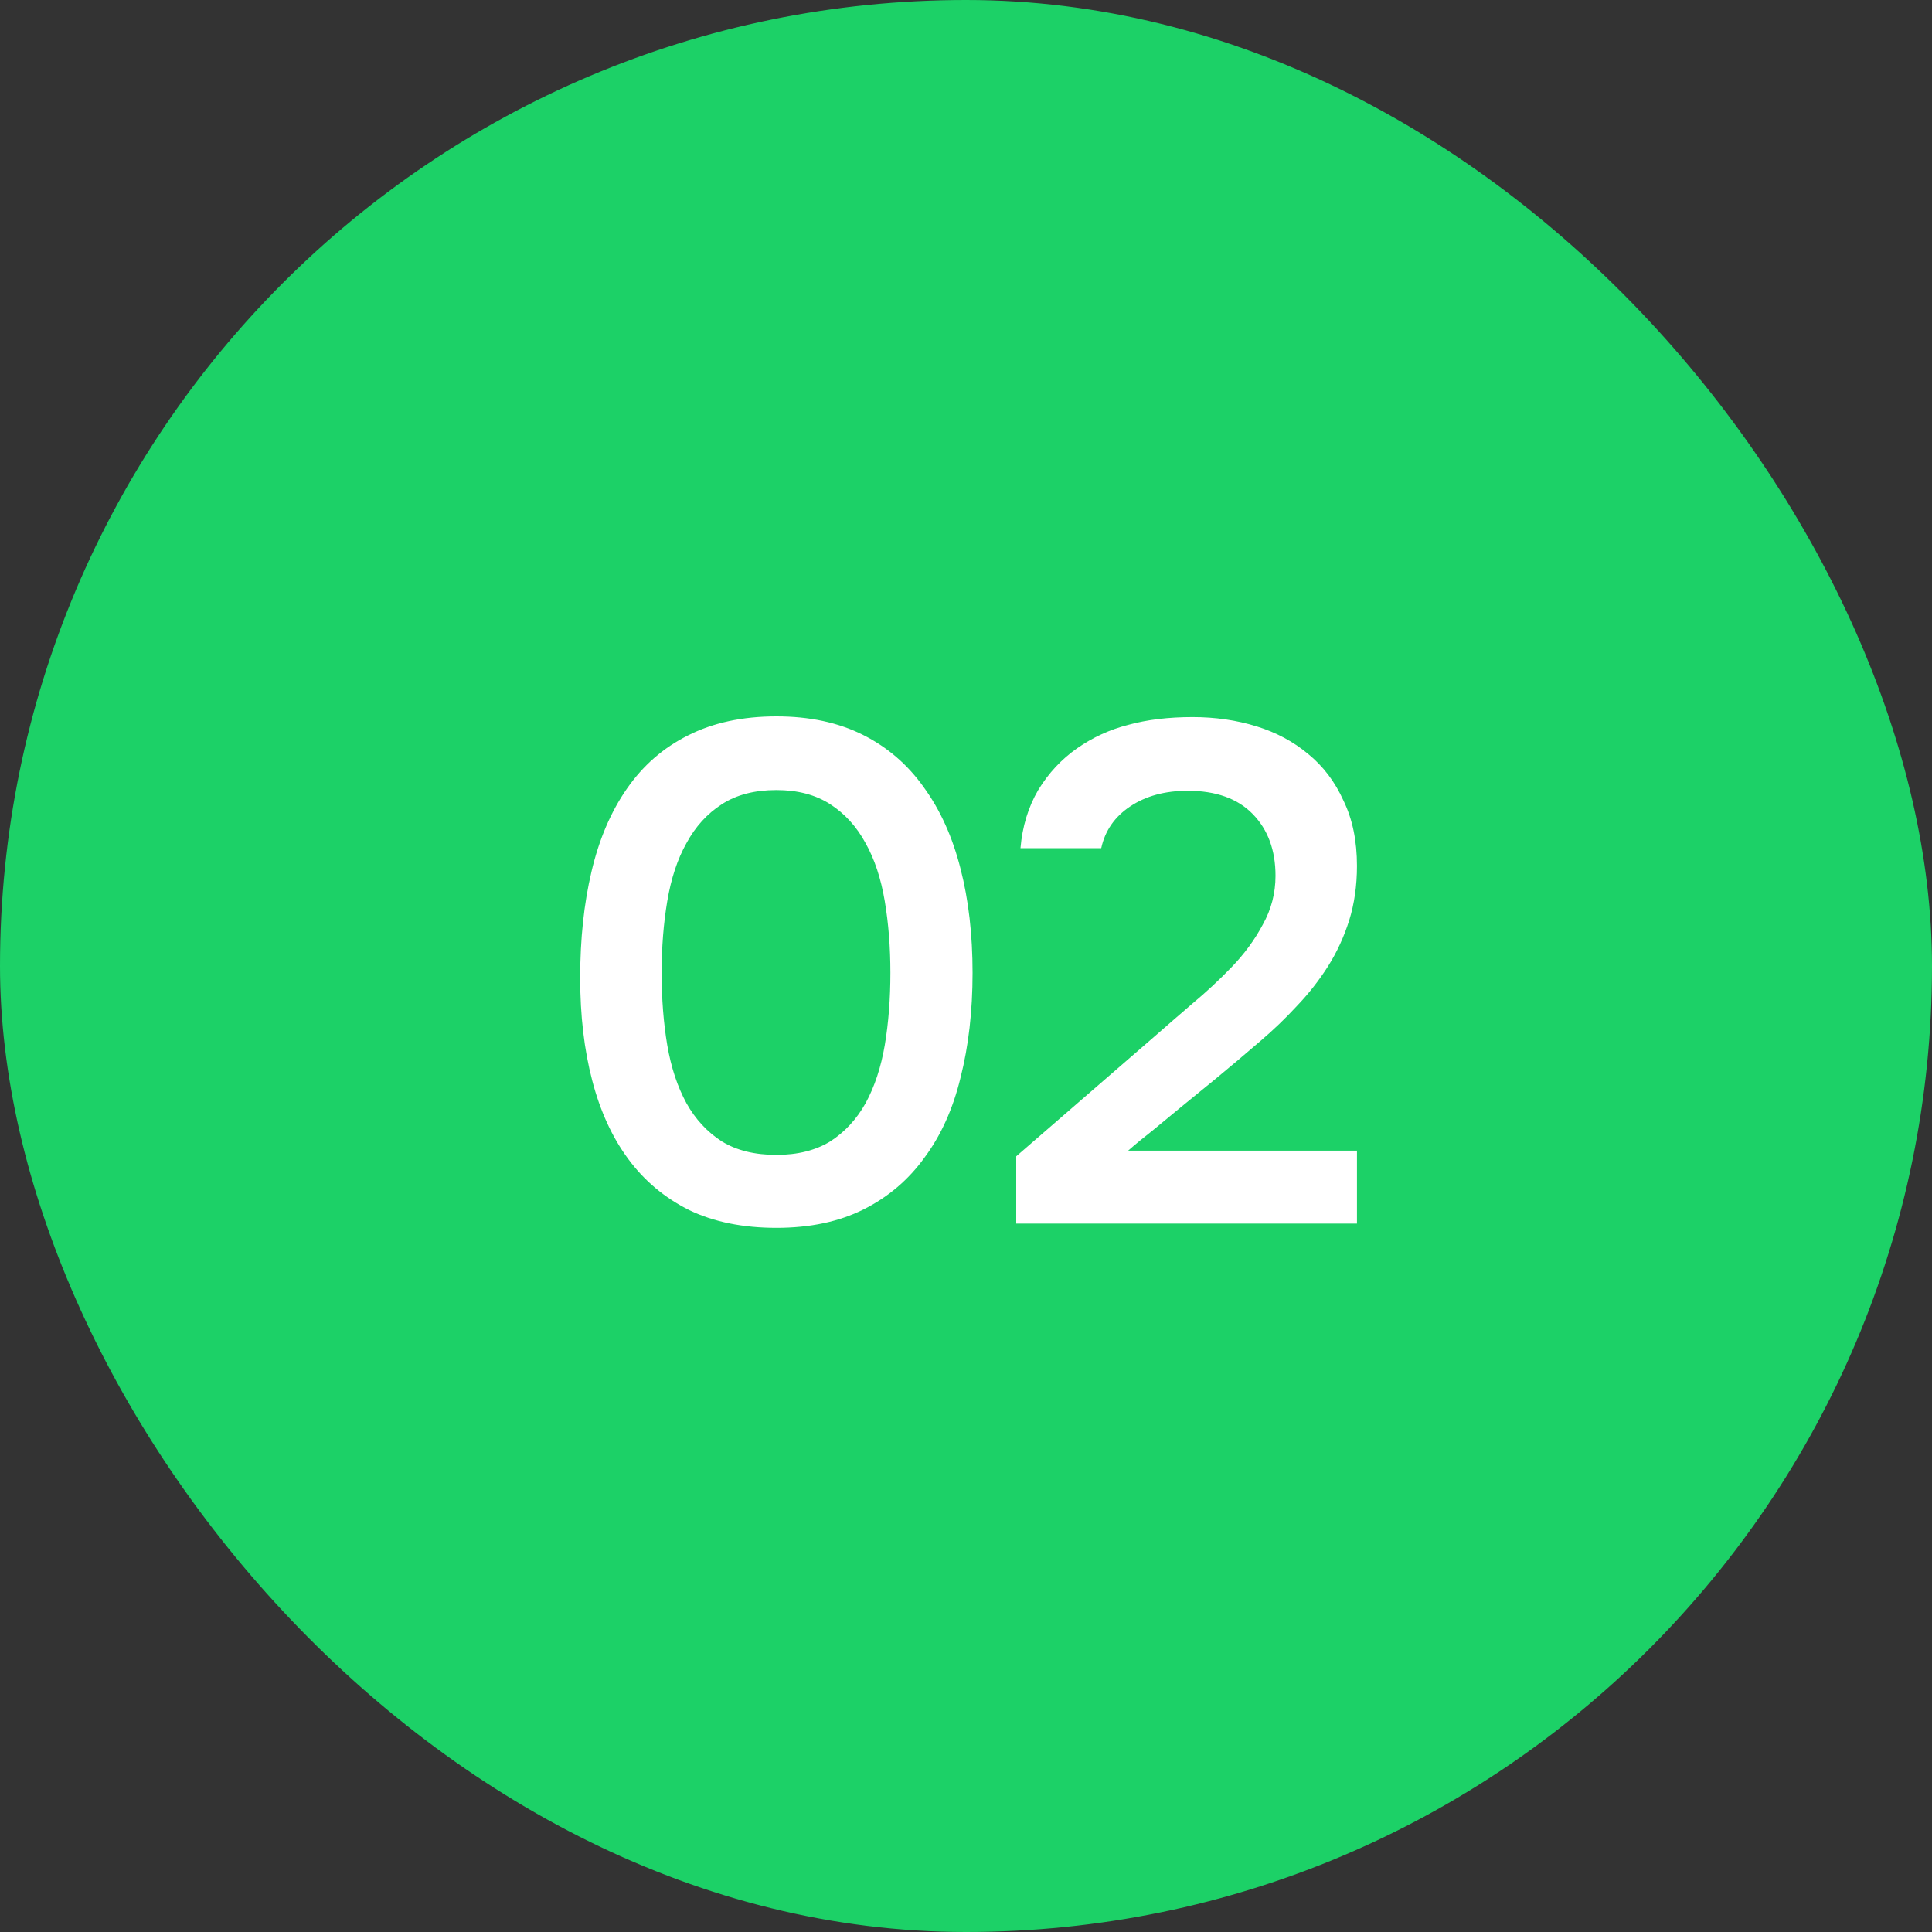<?xml version="1.0" encoding="UTF-8"?> <svg xmlns="http://www.w3.org/2000/svg" width="30" height="30" viewBox="0 0 30 30" fill="none"><rect x="0" y="0" width="30" height="30" fill="#333333" stroke="none"/><rect width="30" height="30" rx="15" fill="#1CD167"></rect><path d="M15.102 15.106C15.102 15.7 15.04 16.243 14.915 16.734C14.798 17.218 14.611 17.632 14.354 17.977C14.105 18.322 13.79 18.589 13.409 18.78C13.027 18.971 12.576 19.066 12.056 19.066C11.535 19.066 11.084 18.974 10.703 18.791C10.321 18.6 10.006 18.336 9.757 17.999C9.507 17.662 9.32 17.255 9.196 16.778C9.071 16.301 9.009 15.77 9.009 15.183C9.009 14.582 9.067 14.032 9.185 13.533C9.302 13.034 9.485 12.605 9.735 12.246C9.984 11.887 10.299 11.612 10.681 11.421C11.069 11.223 11.527 11.124 12.056 11.124C12.569 11.124 13.016 11.219 13.398 11.41C13.779 11.601 14.094 11.872 14.344 12.224C14.6 12.576 14.791 12.998 14.915 13.489C15.04 13.973 15.102 14.512 15.102 15.106ZM10.274 15.106C10.274 15.509 10.303 15.883 10.361 16.228C10.42 16.573 10.519 16.873 10.659 17.13C10.798 17.379 10.981 17.577 11.209 17.724C11.436 17.863 11.718 17.933 12.056 17.933C12.386 17.933 12.664 17.863 12.892 17.724C13.119 17.577 13.302 17.379 13.441 17.13C13.581 16.873 13.68 16.573 13.739 16.228C13.797 15.883 13.826 15.509 13.826 15.106C13.826 14.71 13.797 14.34 13.739 13.995C13.68 13.643 13.581 13.342 13.441 13.093C13.302 12.836 13.119 12.635 12.892 12.488C12.664 12.341 12.386 12.268 12.056 12.268C11.718 12.268 11.436 12.341 11.209 12.488C10.981 12.635 10.798 12.836 10.659 13.093C10.519 13.342 10.42 13.643 10.361 13.995C10.303 14.34 10.274 14.71 10.274 15.106ZM17.925 16.096C18.101 15.942 18.295 15.773 18.508 15.59C18.728 15.407 18.933 15.216 19.124 15.018C19.322 14.813 19.483 14.593 19.608 14.358C19.74 14.123 19.806 13.87 19.806 13.599C19.806 13.203 19.689 12.884 19.454 12.642C19.219 12.4 18.882 12.279 18.442 12.279C18.09 12.279 17.793 12.36 17.551 12.521C17.309 12.682 17.159 12.899 17.1 13.17H15.846C15.875 12.833 15.967 12.532 16.121 12.268C16.282 12.004 16.484 11.788 16.726 11.619C16.968 11.45 17.232 11.329 17.518 11.256C17.811 11.175 18.145 11.135 18.519 11.135C18.871 11.135 19.201 11.183 19.509 11.278C19.817 11.373 20.084 11.516 20.312 11.707C20.547 11.898 20.73 12.14 20.862 12.433C21.001 12.719 21.071 13.056 21.071 13.445C21.071 13.753 21.03 14.035 20.95 14.292C20.869 14.549 20.759 14.787 20.62 15.007C20.48 15.227 20.319 15.432 20.136 15.623C19.96 15.814 19.773 15.993 19.575 16.162C19.311 16.389 19.076 16.587 18.871 16.756C18.673 16.917 18.493 17.064 18.332 17.196C18.171 17.328 18.024 17.449 17.892 17.559C17.76 17.662 17.635 17.764 17.518 17.867H21.071V19H15.78V17.955L17.925 16.096Z" fill="white"></path></svg> 